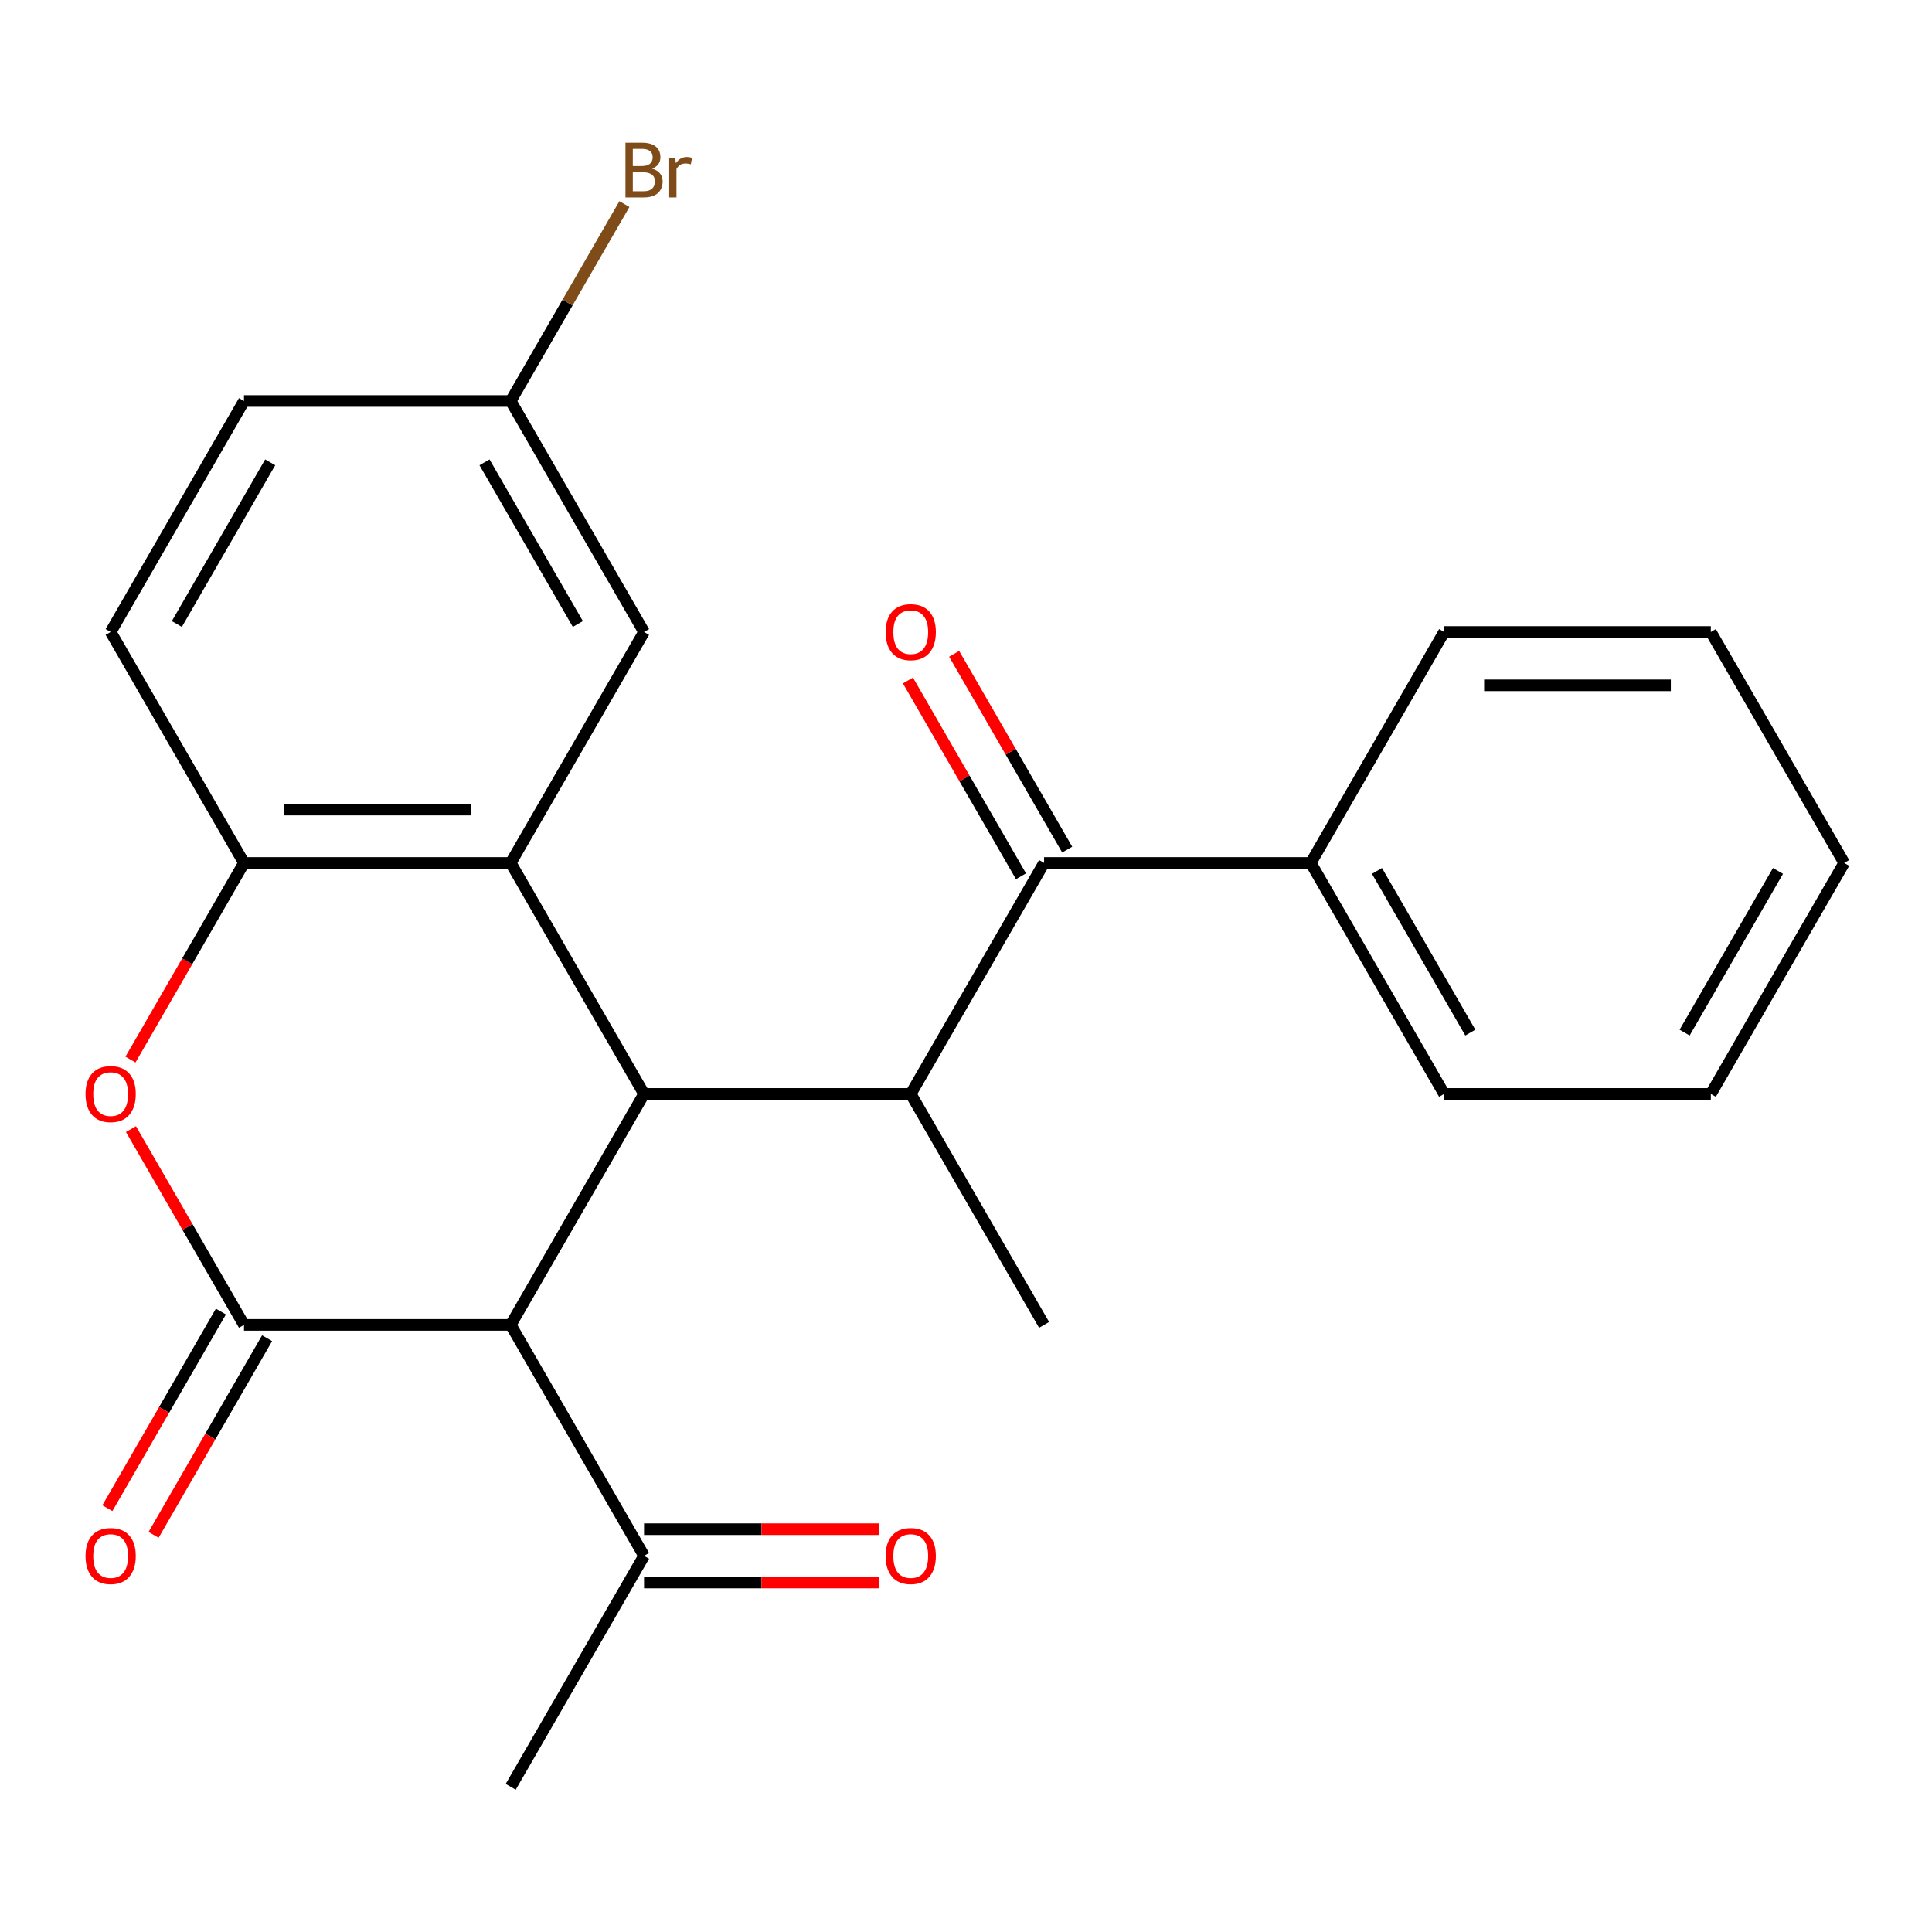 <?xml version='1.0' encoding='iso-8859-1'?>
<svg version='1.1' baseProfile='full'
              xmlns='http://www.w3.org/2000/svg'
                      xmlns:rdkit='http://www.rdkit.org/xml'
                      xmlns:xlink='http://www.w3.org/1999/xlink'
                  xml:space='preserve'
width='1000px' height='1000px' viewBox='0 0 1000 1000'>
<!-- END OF HEADER -->
<rect style='opacity:1.0;fill:#FFFFFF;stroke:none' width='1000' height='1000' x='0' y='0'> </rect>
<path class='bond-1' d='M 126.292,685.757 L 264.334,685.757' style='fill:none;fill-rule:evenodd;stroke:#000000;stroke-width:6px;stroke-linecap:butt;stroke-linejoin:miter;stroke-opacity:1' />
<path class='bond-3' d='M 126.292,685.757 L 97.038,635.089' style='fill:none;fill-rule:evenodd;stroke:#000000;stroke-width:6px;stroke-linecap:butt;stroke-linejoin:miter;stroke-opacity:1' />
<path class='bond-3' d='M 97.038,635.089 L 67.785,584.42' style='fill:none;fill-rule:evenodd;stroke:#FF0000;stroke-width:6px;stroke-linecap:butt;stroke-linejoin:miter;stroke-opacity:1' />
<path class='bond-9' d='M 114.337,678.855 L 84.957,729.744' style='fill:none;fill-rule:evenodd;stroke:#000000;stroke-width:6px;stroke-linecap:butt;stroke-linejoin:miter;stroke-opacity:1' />
<path class='bond-9' d='M 84.957,729.744 L 55.576,780.632' style='fill:none;fill-rule:evenodd;stroke:#FF0000;stroke-width:6px;stroke-linecap:butt;stroke-linejoin:miter;stroke-opacity:1' />
<path class='bond-9' d='M 138.247,692.66 L 108.866,743.548' style='fill:none;fill-rule:evenodd;stroke:#000000;stroke-width:6px;stroke-linecap:butt;stroke-linejoin:miter;stroke-opacity:1' />
<path class='bond-9' d='M 108.866,743.548 L 79.486,794.437' style='fill:none;fill-rule:evenodd;stroke:#FF0000;stroke-width:6px;stroke-linecap:butt;stroke-linejoin:miter;stroke-opacity:1' />
<path class='bond-0' d='M 333.355,566.209 L 264.334,685.757' style='fill:none;fill-rule:evenodd;stroke:#000000;stroke-width:6px;stroke-linecap:butt;stroke-linejoin:miter;stroke-opacity:1' />
<path class='bond-4' d='M 333.355,566.209 L 471.398,566.209' style='fill:none;fill-rule:evenodd;stroke:#000000;stroke-width:6px;stroke-linecap:butt;stroke-linejoin:miter;stroke-opacity:1' />
<path class='bond-24' d='M 333.355,566.209 L 264.334,446.661' style='fill:none;fill-rule:evenodd;stroke:#000000;stroke-width:6px;stroke-linecap:butt;stroke-linejoin:miter;stroke-opacity:1' />
<path class='bond-7' d='M 264.334,685.757 L 333.355,805.306' style='fill:none;fill-rule:evenodd;stroke:#000000;stroke-width:6px;stroke-linecap:butt;stroke-linejoin:miter;stroke-opacity:1' />
<path class='bond-2' d='M 264.334,446.661 L 126.292,446.661' style='fill:none;fill-rule:evenodd;stroke:#000000;stroke-width:6px;stroke-linecap:butt;stroke-linejoin:miter;stroke-opacity:1' />
<path class='bond-2' d='M 243.628,419.053 L 146.998,419.053' style='fill:none;fill-rule:evenodd;stroke:#000000;stroke-width:6px;stroke-linecap:butt;stroke-linejoin:miter;stroke-opacity:1' />
<path class='bond-8' d='M 264.334,446.661 L 333.355,327.113' style='fill:none;fill-rule:evenodd;stroke:#000000;stroke-width:6px;stroke-linecap:butt;stroke-linejoin:miter;stroke-opacity:1' />
<path class='bond-5' d='M 67.531,548.438 L 96.911,497.55' style='fill:none;fill-rule:evenodd;stroke:#FF0000;stroke-width:6px;stroke-linecap:butt;stroke-linejoin:miter;stroke-opacity:1' />
<path class='bond-5' d='M 96.911,497.55 L 126.292,446.661' style='fill:none;fill-rule:evenodd;stroke:#000000;stroke-width:6px;stroke-linecap:butt;stroke-linejoin:miter;stroke-opacity:1' />
<path class='bond-6' d='M 471.398,566.209 L 540.419,446.661' style='fill:none;fill-rule:evenodd;stroke:#000000;stroke-width:6px;stroke-linecap:butt;stroke-linejoin:miter;stroke-opacity:1' />
<path class='bond-17' d='M 471.398,566.209 L 540.419,685.757' style='fill:none;fill-rule:evenodd;stroke:#000000;stroke-width:6px;stroke-linecap:butt;stroke-linejoin:miter;stroke-opacity:1' />
<path class='bond-12' d='M 126.292,446.661 L 57.271,327.113' style='fill:none;fill-rule:evenodd;stroke:#000000;stroke-width:6px;stroke-linecap:butt;stroke-linejoin:miter;stroke-opacity:1' />
<path class='bond-10' d='M 552.373,439.759 L 523.12,389.091' style='fill:none;fill-rule:evenodd;stroke:#000000;stroke-width:6px;stroke-linecap:butt;stroke-linejoin:miter;stroke-opacity:1' />
<path class='bond-10' d='M 523.12,389.091 L 493.867,338.422' style='fill:none;fill-rule:evenodd;stroke:#FF0000;stroke-width:6px;stroke-linecap:butt;stroke-linejoin:miter;stroke-opacity:1' />
<path class='bond-10' d='M 528.464,453.563 L 499.21,402.895' style='fill:none;fill-rule:evenodd;stroke:#000000;stroke-width:6px;stroke-linecap:butt;stroke-linejoin:miter;stroke-opacity:1' />
<path class='bond-10' d='M 499.21,402.895 L 469.957,352.226' style='fill:none;fill-rule:evenodd;stroke:#FF0000;stroke-width:6px;stroke-linecap:butt;stroke-linejoin:miter;stroke-opacity:1' />
<path class='bond-11' d='M 540.419,446.661 L 678.461,446.661' style='fill:none;fill-rule:evenodd;stroke:#000000;stroke-width:6px;stroke-linecap:butt;stroke-linejoin:miter;stroke-opacity:1' />
<path class='bond-13' d='M 333.355,819.11 L 394.151,819.11' style='fill:none;fill-rule:evenodd;stroke:#000000;stroke-width:6px;stroke-linecap:butt;stroke-linejoin:miter;stroke-opacity:1' />
<path class='bond-13' d='M 394.151,819.11 L 454.946,819.11' style='fill:none;fill-rule:evenodd;stroke:#FF0000;stroke-width:6px;stroke-linecap:butt;stroke-linejoin:miter;stroke-opacity:1' />
<path class='bond-13' d='M 333.355,791.501 L 394.151,791.501' style='fill:none;fill-rule:evenodd;stroke:#000000;stroke-width:6px;stroke-linecap:butt;stroke-linejoin:miter;stroke-opacity:1' />
<path class='bond-13' d='M 394.151,791.501 L 454.946,791.501' style='fill:none;fill-rule:evenodd;stroke:#FF0000;stroke-width:6px;stroke-linecap:butt;stroke-linejoin:miter;stroke-opacity:1' />
<path class='bond-18' d='M 333.355,805.306 L 264.334,924.854' style='fill:none;fill-rule:evenodd;stroke:#000000;stroke-width:6px;stroke-linecap:butt;stroke-linejoin:miter;stroke-opacity:1' />
<path class='bond-14' d='M 333.355,327.113 L 264.334,207.565' style='fill:none;fill-rule:evenodd;stroke:#000000;stroke-width:6px;stroke-linecap:butt;stroke-linejoin:miter;stroke-opacity:1' />
<path class='bond-14' d='M 299.092,322.985 L 250.778,239.301' style='fill:none;fill-rule:evenodd;stroke:#000000;stroke-width:6px;stroke-linecap:butt;stroke-linejoin:miter;stroke-opacity:1' />
<path class='bond-19' d='M 678.461,446.661 L 747.482,566.209' style='fill:none;fill-rule:evenodd;stroke:#000000;stroke-width:6px;stroke-linecap:butt;stroke-linejoin:miter;stroke-opacity:1' />
<path class='bond-19' d='M 712.724,450.789 L 761.039,534.473' style='fill:none;fill-rule:evenodd;stroke:#000000;stroke-width:6px;stroke-linecap:butt;stroke-linejoin:miter;stroke-opacity:1' />
<path class='bond-20' d='M 678.461,446.661 L 747.482,327.113' style='fill:none;fill-rule:evenodd;stroke:#000000;stroke-width:6px;stroke-linecap:butt;stroke-linejoin:miter;stroke-opacity:1' />
<path class='bond-15' d='M 57.271,327.113 L 126.292,207.565' style='fill:none;fill-rule:evenodd;stroke:#000000;stroke-width:6px;stroke-linecap:butt;stroke-linejoin:miter;stroke-opacity:1' />
<path class='bond-15' d='M 91.534,322.985 L 139.848,239.301' style='fill:none;fill-rule:evenodd;stroke:#000000;stroke-width:6px;stroke-linecap:butt;stroke-linejoin:miter;stroke-opacity:1' />
<path class='bond-16' d='M 264.334,207.565 L 293.761,156.597' style='fill:none;fill-rule:evenodd;stroke:#000000;stroke-width:6px;stroke-linecap:butt;stroke-linejoin:miter;stroke-opacity:1' />
<path class='bond-16' d='M 293.761,156.597 L 323.188,105.628' style='fill:none;fill-rule:evenodd;stroke:#7F4C19;stroke-width:6px;stroke-linecap:butt;stroke-linejoin:miter;stroke-opacity:1' />
<path class='bond-25' d='M 264.334,207.565 L 126.292,207.565' style='fill:none;fill-rule:evenodd;stroke:#000000;stroke-width:6px;stroke-linecap:butt;stroke-linejoin:miter;stroke-opacity:1' />
<path class='bond-21' d='M 747.482,566.209 L 885.524,566.209' style='fill:none;fill-rule:evenodd;stroke:#000000;stroke-width:6px;stroke-linecap:butt;stroke-linejoin:miter;stroke-opacity:1' />
<path class='bond-22' d='M 747.482,327.113 L 885.524,327.113' style='fill:none;fill-rule:evenodd;stroke:#000000;stroke-width:6px;stroke-linecap:butt;stroke-linejoin:miter;stroke-opacity:1' />
<path class='bond-22' d='M 768.188,354.722 L 864.818,354.722' style='fill:none;fill-rule:evenodd;stroke:#000000;stroke-width:6px;stroke-linecap:butt;stroke-linejoin:miter;stroke-opacity:1' />
<path class='bond-26' d='M 885.524,566.209 L 954.545,446.661' style='fill:none;fill-rule:evenodd;stroke:#000000;stroke-width:6px;stroke-linecap:butt;stroke-linejoin:miter;stroke-opacity:1' />
<path class='bond-26' d='M 871.968,534.473 L 920.283,450.789' style='fill:none;fill-rule:evenodd;stroke:#000000;stroke-width:6px;stroke-linecap:butt;stroke-linejoin:miter;stroke-opacity:1' />
<path class='bond-23' d='M 885.524,327.113 L 954.545,446.661' style='fill:none;fill-rule:evenodd;stroke:#000000;stroke-width:6px;stroke-linecap:butt;stroke-linejoin:miter;stroke-opacity:1' />
<path  class='atom-4' d='M 44.271 566.289
Q 44.271 559.489, 47.631 555.689
Q 50.991 551.889, 57.271 551.889
Q 63.551 551.889, 66.911 555.689
Q 70.271 559.489, 70.271 566.289
Q 70.271 573.169, 66.871 577.089
Q 63.471 580.969, 57.271 580.969
Q 51.031 580.969, 47.631 577.089
Q 44.271 573.209, 44.271 566.289
M 57.271 577.769
Q 61.591 577.769, 63.911 574.889
Q 66.271 571.969, 66.271 566.289
Q 66.271 560.729, 63.911 557.929
Q 61.591 555.089, 57.271 555.089
Q 52.951 555.089, 50.591 557.889
Q 48.271 560.689, 48.271 566.289
Q 48.271 572.009, 50.591 574.889
Q 52.951 577.769, 57.271 577.769
' fill='#FF0000'/>
<path  class='atom-10' d='M 44.271 805.386
Q 44.271 798.586, 47.631 794.786
Q 50.991 790.986, 57.271 790.986
Q 63.551 790.986, 66.911 794.786
Q 70.271 798.586, 70.271 805.386
Q 70.271 812.266, 66.871 816.186
Q 63.471 820.066, 57.271 820.066
Q 51.031 820.066, 47.631 816.186
Q 44.271 812.306, 44.271 805.386
M 57.271 816.866
Q 61.591 816.866, 63.911 813.986
Q 66.271 811.066, 66.271 805.386
Q 66.271 799.826, 63.911 797.026
Q 61.591 794.186, 57.271 794.186
Q 52.951 794.186, 50.591 796.986
Q 48.271 799.786, 48.271 805.386
Q 48.271 811.106, 50.591 813.986
Q 52.951 816.866, 57.271 816.866
' fill='#FF0000'/>
<path  class='atom-11' d='M 458.398 327.193
Q 458.398 320.393, 461.758 316.593
Q 465.118 312.793, 471.398 312.793
Q 477.678 312.793, 481.038 316.593
Q 484.398 320.393, 484.398 327.193
Q 484.398 334.073, 480.998 337.993
Q 477.598 341.873, 471.398 341.873
Q 465.158 341.873, 461.758 337.993
Q 458.398 334.113, 458.398 327.193
M 471.398 338.673
Q 475.718 338.673, 478.038 335.793
Q 480.398 332.873, 480.398 327.193
Q 480.398 321.633, 478.038 318.833
Q 475.718 315.993, 471.398 315.993
Q 467.078 315.993, 464.718 318.793
Q 462.398 321.593, 462.398 327.193
Q 462.398 332.913, 464.718 335.793
Q 467.078 338.673, 471.398 338.673
' fill='#FF0000'/>
<path  class='atom-14' d='M 458.398 805.386
Q 458.398 798.586, 461.758 794.786
Q 465.118 790.986, 471.398 790.986
Q 477.678 790.986, 481.038 794.786
Q 484.398 798.586, 484.398 805.386
Q 484.398 812.266, 480.998 816.186
Q 477.598 820.066, 471.398 820.066
Q 465.158 820.066, 461.758 816.186
Q 458.398 812.306, 458.398 805.386
M 471.398 816.866
Q 475.718 816.866, 478.038 813.986
Q 480.398 811.066, 480.398 805.386
Q 480.398 799.826, 478.038 797.026
Q 475.718 794.186, 471.398 794.186
Q 467.078 794.186, 464.718 796.986
Q 462.398 799.786, 462.398 805.386
Q 462.398 811.106, 464.718 813.986
Q 467.078 816.866, 471.398 816.866
' fill='#FF0000'/>
<path  class='atom-17' d='M 337.495 87.297
Q 340.215 88.057, 341.575 89.737
Q 342.975 91.377, 342.975 93.817
Q 342.975 97.737, 340.455 99.977
Q 337.975 102.177, 333.255 102.177
L 323.735 102.177
L 323.735 73.857
L 332.095 73.857
Q 336.935 73.857, 339.375 75.817
Q 341.815 77.777, 341.815 81.377
Q 341.815 85.657, 337.495 87.297
M 327.535 77.057
L 327.535 85.937
L 332.095 85.937
Q 334.895 85.937, 336.335 84.817
Q 337.815 83.657, 337.815 81.377
Q 337.815 77.057, 332.095 77.057
L 327.535 77.057
M 333.255 98.977
Q 336.015 98.977, 337.495 97.657
Q 338.975 96.337, 338.975 93.817
Q 338.975 91.497, 337.335 90.337
Q 335.735 89.137, 332.655 89.137
L 327.535 89.137
L 327.535 98.977
L 333.255 98.977
' fill='#7F4C19'/>
<path  class='atom-17' d='M 349.415 81.617
L 349.855 84.457
Q 352.015 81.257, 355.535 81.257
Q 356.655 81.257, 358.175 81.657
L 357.575 85.017
Q 355.855 84.617, 354.895 84.617
Q 353.215 84.617, 352.095 85.297
Q 351.015 85.937, 350.135 87.497
L 350.135 102.177
L 346.375 102.177
L 346.375 81.617
L 349.415 81.617
' fill='#7F4C19'/>
</svg>
